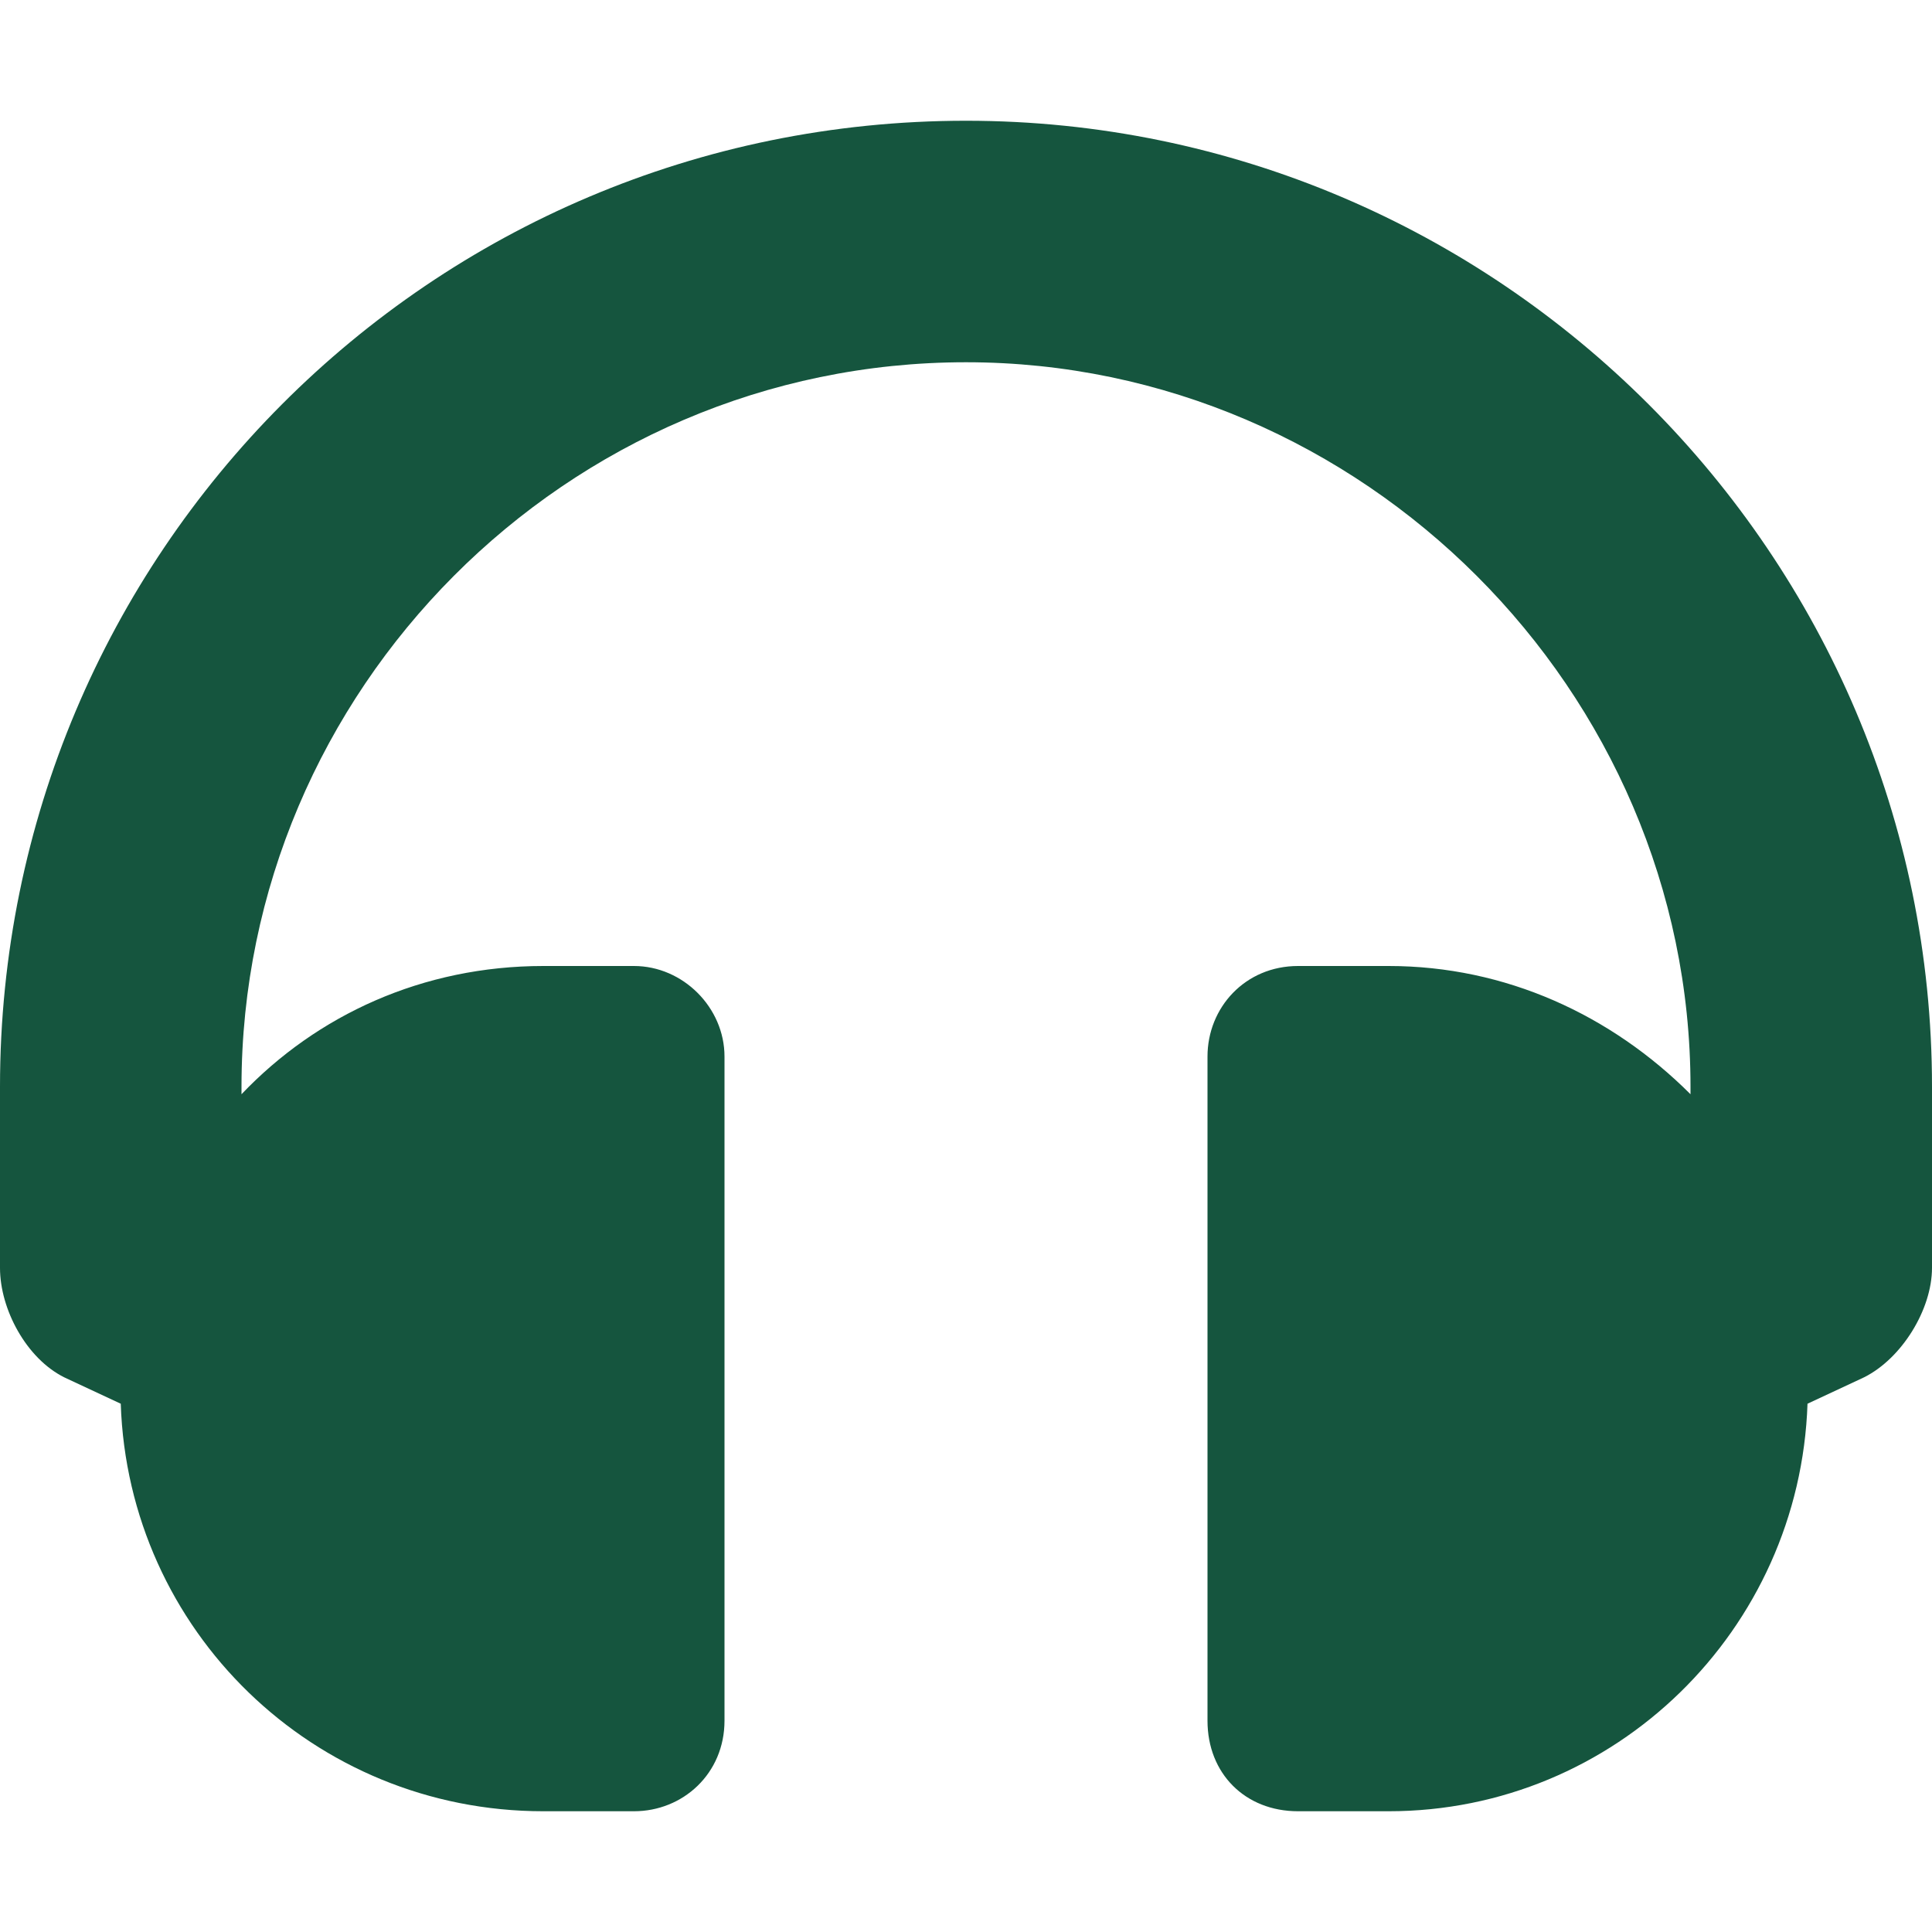 <svg width="25" height="25" viewBox="0 0 16 14" fill="none" xmlns="http://www.w3.org/2000/svg">
<path d="M8 0C3.562 0 0 3.594 0 8V9.5C0 9.844 0.219 10.25 0.531 10.406L1 10.625C1.062 12.5 2.594 14 4.5 14H5.25C5.656 14 6 13.688 6 13.25V7.75C6 7.344 5.656 7 5.25 7H4.5C3.5 7 2.625 7.406 2 8.062V8C2 4.719 4.688 2 8 2C11.281 2 14 4.719 14 8V8.062C13.344 7.406 12.469 7 11.5 7H10.75C10.312 7 10 7.344 10 7.75V13.25C10 13.688 10.312 14 10.75 14H11.5C13.375 14 14.906 12.5 14.969 10.625L15.438 10.406C15.75 10.25 16 9.844 16 9.5V8C16 3.594 12.406 0 8 0Z" fill="#15553E"/>
</svg>
